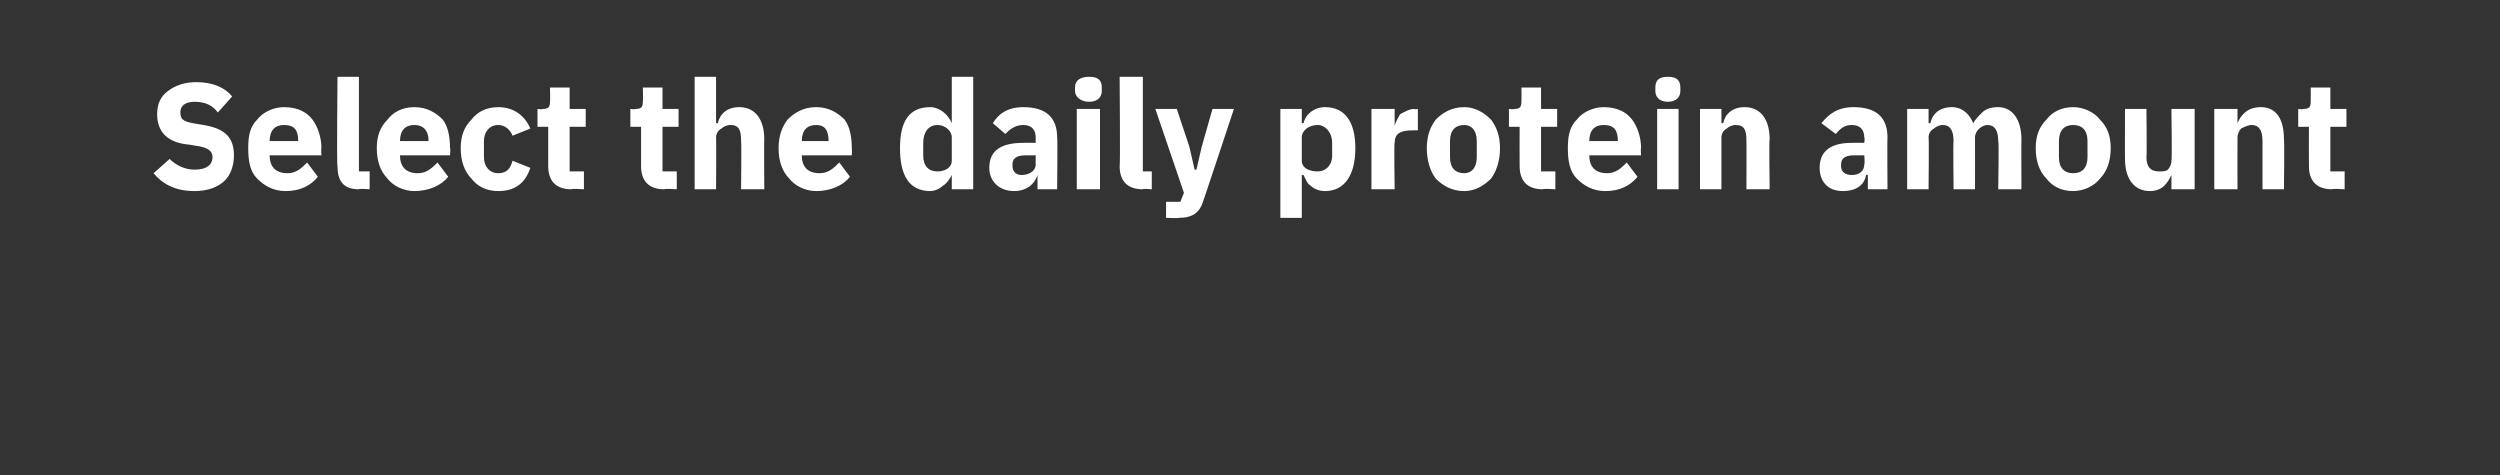 <?xml version="1.0" standalone="no"?><!DOCTYPE svg PUBLIC "-//W3C//DTD SVG 1.1//EN" "http://www.w3.org/Graphics/SVG/1.1/DTD/svg11.dtd"><svg xmlns="http://www.w3.org/2000/svg" version="1.1" width="140px" height="26.6px" viewBox="0 -4 140 26.6" style="top:-4px"><rect x="0" y="-4" width="140" height="26.6" fill="#333333" stroke="none"/>  <desc>Select the daily protein amount</desc>  <defs/>  <g id="Polygon58586">    <path d="M 12.6 6.1 C 12.9 5.8 13.1 5.3 13.1 4.7 C 13.1 3.7 12.6 3.2 11.4 3 C 11.4 3 10.8 2.9 10.8 2.9 C 10.3 2.8 10.1 2.7 10.1 2.3 C 10.1 1.9 10.4 1.7 10.9 1.7 C 11.5 1.7 11.9 1.9 12.2 2.3 C 12.2 2.3 13 1.4 13 1.4 C 12.6 0.9 11.9 0.6 11 0.6 C 10.3 0.6 9.8 0.8 9.4 1.1 C 9 1.4 8.8 1.8 8.8 2.4 C 8.8 3.4 9.4 4 10.6 4.1 C 10.6 4.1 11.2 4.2 11.2 4.2 C 11.7 4.3 11.9 4.5 11.9 4.8 C 11.9 5.2 11.6 5.5 10.9 5.5 C 10.4 5.5 9.9 5.3 9.5 4.9 C 9.5 4.9 8.6 5.7 8.6 5.7 C 9.1 6.3 9.8 6.7 10.9 6.7 C 11.6 6.7 12.2 6.5 12.6 6.1 Z M 17.8 5.9 C 17.8 5.9 17.2 5.1 17.2 5.1 C 16.9 5.4 16.6 5.7 16.1 5.7 C 15.4 5.7 15.1 5.3 15.1 4.7 C 15.14 4.73 15.1 4.7 15.1 4.7 L 18 4.7 C 18 4.7 17.97 4.29 18 4.3 C 18 3.7 17.8 3.1 17.5 2.7 C 17.2 2.3 16.7 2 15.9 2 C 15.3 2 14.7 2.3 14.4 2.7 C 14 3.1 13.9 3.6 13.9 4.3 C 13.9 5 14 5.6 14.4 6 C 14.8 6.4 15.3 6.7 16 6.7 C 16.8 6.7 17.4 6.4 17.8 5.9 Z M 16.7 3.9 C 16.69 3.86 16.7 3.9 16.7 3.9 L 15.1 3.9 C 15.1 3.9 15.14 3.86 15.1 3.9 C 15.1 3.3 15.4 3 15.9 3 C 16.5 3 16.7 3.3 16.7 3.9 Z M 20.7 6.6 L 20.7 5.6 L 20.1 5.6 L 20.1 0.3 L 18.9 0.3 C 18.9 0.3 18.85 5.34 18.9 5.3 C 18.9 6.1 19.2 6.6 20.1 6.6 C 20.09 6.55 20.7 6.6 20.7 6.6 Z M 25.1 5.9 C 25.1 5.9 24.5 5.1 24.5 5.1 C 24.2 5.4 23.9 5.7 23.4 5.7 C 22.7 5.7 22.4 5.3 22.4 4.7 C 22.41 4.73 22.4 4.7 22.4 4.7 L 25.2 4.7 C 25.2 4.7 25.24 4.29 25.2 4.3 C 25.2 3.7 25.1 3.1 24.8 2.7 C 24.4 2.3 23.9 2 23.2 2 C 22.5 2 22 2.3 21.7 2.7 C 21.3 3.1 21.1 3.6 21.1 4.3 C 21.1 5 21.3 5.6 21.7 6 C 22 6.4 22.6 6.7 23.2 6.7 C 24 6.7 24.7 6.4 25.1 5.9 Z M 24 3.9 C 23.95 3.86 24 3.9 24 3.9 L 22.4 3.9 C 22.4 3.9 22.41 3.86 22.4 3.9 C 22.4 3.3 22.7 3 23.2 3 C 23.7 3 24 3.3 24 3.9 Z M 29.7 5.4 C 29.7 5.4 28.7 5 28.7 5 C 28.6 5.4 28.4 5.7 27.9 5.7 C 27.4 5.7 27.1 5.3 27.1 4.8 C 27.1 4.8 27.1 3.9 27.1 3.9 C 27.1 3.4 27.4 3 27.9 3 C 28.3 3 28.6 3.3 28.7 3.6 C 28.7 3.6 29.7 3.2 29.7 3.2 C 29.4 2.5 28.8 2 27.9 2 C 27.2 2 26.7 2.3 26.4 2.7 C 26 3.1 25.8 3.6 25.8 4.3 C 25.8 5 26 5.6 26.4 6 C 26.7 6.4 27.2 6.7 27.9 6.7 C 28.8 6.7 29.4 6.3 29.7 5.4 Z M 32.7 6.6 L 32.7 5.6 L 31.9 5.6 L 31.9 3.1 L 32.8 3.1 L 32.8 2.1 L 31.9 2.1 L 31.9 0.9 L 30.8 0.9 C 30.8 0.9 30.82 1.67 30.8 1.7 C 30.8 2 30.7 2.1 30.4 2.1 C 30.39 2.14 30.1 2.1 30.1 2.1 L 30.1 3.1 L 30.7 3.1 C 30.7 3.1 30.7 5.27 30.7 5.3 C 30.7 6.1 31.1 6.6 32 6.6 C 32.01 6.55 32.7 6.6 32.7 6.6 Z M 37.9 6.6 L 37.9 5.6 L 37.1 5.6 L 37.1 3.1 L 38 3.1 L 38 2.1 L 37.1 2.1 L 37.1 0.9 L 36 0.9 C 36 0.9 36.02 1.67 36 1.7 C 36 2 35.9 2.1 35.6 2.1 C 35.59 2.14 35.3 2.1 35.3 2.1 L 35.3 3.1 L 35.9 3.1 C 35.9 3.1 35.9 5.27 35.9 5.3 C 35.9 6.1 36.3 6.6 37.2 6.6 C 37.21 6.55 37.9 6.6 37.9 6.6 Z M 38.9 6.6 L 40.1 6.6 C 40.1 6.6 40.12 3.7 40.1 3.7 C 40.1 3.5 40.2 3.3 40.4 3.2 C 40.5 3.1 40.7 3 40.9 3 C 41.4 3 41.5 3.3 41.5 3.9 C 41.53 3.89 41.5 6.6 41.5 6.6 L 42.8 6.6 C 42.8 6.6 42.78 3.79 42.8 3.8 C 42.8 2.7 42.3 2 41.4 2 C 40.7 2 40.3 2.4 40.2 2.9 C 40.17 2.89 40.1 2.9 40.1 2.9 L 40.1 0.3 L 38.9 0.3 L 38.9 6.6 Z M 47.6 5.9 C 47.6 5.9 47 5.1 47 5.1 C 46.7 5.4 46.4 5.7 45.9 5.7 C 45.2 5.7 44.9 5.3 44.9 4.7 C 44.89 4.73 44.9 4.7 44.9 4.7 L 47.7 4.7 C 47.7 4.7 47.72 4.29 47.7 4.3 C 47.7 3.7 47.6 3.1 47.3 2.7 C 46.9 2.3 46.4 2 45.7 2 C 45 2 44.5 2.3 44.1 2.7 C 43.8 3.1 43.6 3.6 43.6 4.3 C 43.6 5 43.8 5.6 44.2 6 C 44.5 6.4 45.1 6.7 45.7 6.7 C 46.5 6.7 47.2 6.4 47.6 5.9 Z M 46.4 3.9 C 46.44 3.86 46.4 3.9 46.4 3.9 L 44.9 3.9 C 44.9 3.9 44.89 3.86 44.9 3.9 C 44.9 3.3 45.2 3 45.7 3 C 46.2 3 46.4 3.3 46.4 3.9 Z M 53.3 6.6 L 54.5 6.6 L 54.5 0.3 L 53.3 0.3 L 53.3 2.9 C 53.3 2.9 53.25 2.88 53.3 2.9 C 53.1 2.4 52.6 2 52.1 2 C 50.9 2 50.4 2.8 50.4 4.3 C 50.4 5.8 50.9 6.7 52.1 6.7 C 52.3 6.7 52.6 6.6 52.8 6.4 C 53 6.3 53.2 6 53.3 5.8 C 53.25 5.81 53.3 5.8 53.3 5.8 L 53.3 6.6 Z M 51.7 4.7 C 51.7 4.7 51.7 4 51.7 4 C 51.7 3.4 52 3 52.5 3 C 52.9 3 53.3 3.3 53.3 3.7 C 53.3 3.7 53.3 5 53.3 5 C 53.3 5.4 52.9 5.6 52.5 5.6 C 52 5.6 51.7 5.3 51.7 4.7 Z M 59.2 3.7 C 59.23 3.65 59.2 6.6 59.2 6.6 L 58.1 6.6 L 58.1 5.8 C 58.1 5.8 58.06 5.78 58.1 5.8 C 57.9 6.4 57.4 6.7 56.8 6.7 C 55.9 6.7 55.4 6.1 55.4 5.4 C 55.4 4.4 56.1 4 57.3 4 C 57.29 3.99 58 4 58 4 C 58 4 57.99 3.71 58 3.7 C 58 3.3 57.8 3 57.3 3 C 56.8 3 56.5 3.3 56.3 3.5 C 56.3 3.5 55.6 2.9 55.6 2.9 C 55.9 2.4 56.4 2 57.3 2 C 58.6 2 59.2 2.6 59.2 3.7 Z M 58 4.7 C 58 4.7 57.38 4.7 57.4 4.7 C 56.9 4.7 56.7 4.9 56.7 5.2 C 56.7 5.2 56.7 5.3 56.7 5.3 C 56.7 5.6 56.9 5.8 57.2 5.8 C 57.6 5.8 58 5.6 58 5.2 C 57.99 5.22 58 4.7 58 4.7 Z M 61.7 1.1 C 61.7 1.1 61.7 0.9 61.7 0.9 C 61.7 0.5 61.5 0.3 61 0.3 C 60.5 0.3 60.2 0.5 60.2 0.9 C 60.2 0.9 60.2 1.1 60.2 1.1 C 60.2 1.4 60.5 1.7 61 1.7 C 61.5 1.7 61.7 1.4 61.7 1.1 Z M 60.3 6.6 L 61.6 6.6 L 61.6 2.1 L 60.3 2.1 L 60.3 6.6 Z M 64.5 6.6 L 64.5 5.6 L 64 5.6 L 64 0.3 L 62.7 0.3 C 62.7 0.3 62.74 5.34 62.7 5.3 C 62.7 6.1 63.1 6.6 64 6.6 C 63.98 6.55 64.5 6.6 64.5 6.6 Z M 67.3 4.2 L 67 5.5 L 66.9 5.5 L 66.6 4.2 L 65.9 2.1 L 64.7 2.1 L 66.3 6.8 L 66.1 7.3 L 65.3 7.3 L 65.3 8.2 C 65.3 8.2 66.04 8.23 66 8.2 C 66.8 8.2 67.2 7.9 67.4 7.2 C 67.4 7.23 69.1 2.1 69.1 2.1 L 67.9 2.1 L 67.3 4.2 Z M 71.7 8.2 L 72.9 8.2 L 72.9 5.8 C 72.9 5.8 72.99 5.81 73 5.8 C 73.1 6 73.2 6.3 73.4 6.4 C 73.6 6.6 73.9 6.7 74.2 6.7 C 75.3 6.7 75.9 5.8 75.9 4.3 C 75.9 2.8 75.3 2 74.2 2 C 73.6 2 73.1 2.4 73 2.9 C 72.99 2.88 72.9 2.9 72.9 2.9 L 72.9 2.1 L 71.7 2.1 L 71.7 8.2 Z M 72.9 5 C 72.9 5 72.9 3.7 72.9 3.7 C 72.9 3.3 73.3 3 73.8 3 C 74.2 3 74.6 3.4 74.6 4 C 74.6 4 74.6 4.7 74.6 4.7 C 74.6 5.3 74.2 5.6 73.8 5.6 C 73.3 5.6 72.9 5.4 72.9 5 Z M 78.1 6.6 C 78.1 6.6 78.06 3.97 78.1 4 C 78.1 3.5 78.4 3.3 79.1 3.3 C 79.13 3.3 79.4 3.3 79.4 3.3 L 79.4 2.1 C 79.4 2.1 79.22 2.14 79.2 2.1 C 78.9 2.1 78.6 2.3 78.4 2.4 C 78.3 2.6 78.1 2.9 78.1 3.1 C 78.1 3.1 78.1 3.1 78.1 3.1 L 78.1 2.1 L 76.8 2.1 L 76.8 6.6 L 78.1 6.6 Z M 83.5 6 C 83.8 5.6 84 5 84 4.3 C 84 3.6 83.8 3.1 83.5 2.7 C 83.1 2.3 82.6 2 82 2 C 81.3 2 80.8 2.3 80.4 2.7 C 80.1 3.1 79.9 3.6 79.9 4.3 C 79.9 5 80.1 5.6 80.4 6 C 80.8 6.4 81.3 6.7 82 6.7 C 82.6 6.7 83.1 6.4 83.5 6 Z M 81.2 4.8 C 81.2 4.8 81.2 3.9 81.2 3.9 C 81.2 3.3 81.5 3 82 3 C 82.4 3 82.7 3.3 82.7 3.9 C 82.7 3.9 82.7 4.8 82.7 4.8 C 82.7 5.4 82.4 5.7 82 5.7 C 81.5 5.7 81.2 5.4 81.2 4.8 Z M 87.1 6.6 L 87.1 5.6 L 86.3 5.6 L 86.3 3.1 L 87.2 3.1 L 87.2 2.1 L 86.3 2.1 L 86.3 0.9 L 85.2 0.9 C 85.2 0.9 85.21 1.67 85.2 1.7 C 85.2 2 85.1 2.1 84.8 2.1 C 84.78 2.14 84.5 2.1 84.5 2.1 L 84.5 3.1 L 85.1 3.1 C 85.1 3.1 85.09 5.27 85.1 5.3 C 85.1 6.1 85.5 6.6 86.4 6.6 C 86.4 6.55 87.1 6.6 87.1 6.6 Z M 91.7 5.9 C 91.7 5.9 91.1 5.1 91.1 5.1 C 90.8 5.4 90.5 5.7 90 5.7 C 89.3 5.7 89 5.3 89 4.7 C 89.04 4.73 89 4.7 89 4.7 L 91.9 4.7 C 91.9 4.7 91.87 4.29 91.9 4.3 C 91.9 3.7 91.7 3.1 91.4 2.7 C 91.1 2.3 90.6 2 89.8 2 C 89.2 2 88.6 2.3 88.3 2.7 C 87.9 3.1 87.8 3.6 87.8 4.3 C 87.8 5 87.9 5.6 88.3 6 C 88.7 6.4 89.2 6.7 89.9 6.7 C 90.7 6.7 91.3 6.4 91.7 5.9 Z M 90.6 3.9 C 90.59 3.86 90.6 3.9 90.6 3.9 L 89 3.9 C 89 3.9 89.04 3.86 89 3.9 C 89 3.3 89.3 3 89.8 3 C 90.4 3 90.6 3.3 90.6 3.9 Z M 94.1 1.1 C 94.1 1.1 94.1 0.9 94.1 0.9 C 94.1 0.5 93.9 0.3 93.4 0.3 C 92.9 0.3 92.7 0.5 92.7 0.9 C 92.7 0.9 92.7 1.1 92.7 1.1 C 92.7 1.4 92.9 1.7 93.4 1.7 C 93.9 1.7 94.1 1.4 94.1 1.1 Z M 92.8 6.6 L 94 6.6 L 94 2.1 L 92.8 2.1 L 92.8 6.6 Z M 96.4 6.6 C 96.4 6.6 96.4 3.7 96.4 3.7 C 96.4 3.5 96.5 3.3 96.7 3.2 C 96.8 3.1 97 3 97.2 3 C 97.7 3 97.8 3.3 97.8 3.9 C 97.81 3.89 97.8 6.6 97.8 6.6 L 99.1 6.6 C 99.1 6.6 99.06 3.79 99.1 3.8 C 99.1 2.7 98.6 2 97.7 2 C 97 2 96.6 2.4 96.5 2.9 C 96.45 2.89 96.4 2.9 96.4 2.9 L 96.4 2.1 L 95.2 2.1 L 95.2 6.6 L 96.4 6.6 Z M 105.7 3.7 C 105.68 3.65 105.7 6.6 105.7 6.6 L 104.6 6.6 L 104.6 5.8 C 104.6 5.8 104.52 5.78 104.5 5.8 C 104.4 6.4 103.9 6.7 103.2 6.7 C 102.3 6.7 101.9 6.1 101.9 5.4 C 101.9 4.4 102.6 4 103.7 4 C 103.74 3.99 104.4 4 104.4 4 C 104.4 4 104.44 3.71 104.4 3.7 C 104.4 3.3 104.2 3 103.7 3 C 103.2 3 103 3.3 102.8 3.5 C 102.8 3.5 102 2.9 102 2.9 C 102.4 2.4 102.9 2 103.8 2 C 105.1 2 105.7 2.6 105.7 3.7 Z M 104.4 4.7 C 104.4 4.7 103.83 4.7 103.8 4.7 C 103.3 4.7 103.1 4.9 103.1 5.2 C 103.1 5.2 103.1 5.3 103.1 5.3 C 103.1 5.6 103.3 5.8 103.7 5.8 C 104.1 5.8 104.4 5.6 104.4 5.2 C 104.44 5.22 104.4 4.7 104.4 4.7 Z M 108 6.6 C 108 6.6 108.03 3.7 108 3.7 C 108 3.5 108.1 3.3 108.3 3.2 C 108.4 3.1 108.6 3 108.8 3 C 109.2 3 109.4 3.3 109.4 3.9 C 109.37 3.89 109.4 6.6 109.4 6.6 L 110.6 6.6 C 110.6 6.6 110.61 3.7 110.6 3.7 C 110.6 3.3 111 3 111.3 3 C 111.7 3 111.9 3.3 111.9 3.9 C 111.95 3.89 111.9 6.6 111.9 6.6 L 113.2 6.6 C 113.2 6.6 113.19 3.79 113.2 3.8 C 113.2 2.7 112.7 2 111.9 2 C 111.5 2 111.2 2.1 111 2.3 C 110.8 2.5 110.6 2.7 110.5 2.9 C 110.5 2.9 110.5 2.9 110.5 2.9 C 110.3 2.4 109.9 2 109.3 2 C 108.6 2 108.2 2.4 108.1 2.9 C 108.09 2.89 108 2.9 108 2.9 L 108 2.1 L 106.8 2.1 L 106.8 6.6 L 108 6.6 Z M 117.6 6 C 118 5.6 118.2 5 118.2 4.3 C 118.2 3.6 118 3.1 117.6 2.7 C 117.3 2.3 116.7 2 116.1 2 C 115.4 2 114.9 2.3 114.6 2.7 C 114.2 3.1 114 3.6 114 4.3 C 114 5 114.2 5.6 114.6 6 C 114.9 6.4 115.4 6.7 116.1 6.7 C 116.7 6.7 117.3 6.4 117.6 6 Z M 115.3 4.8 C 115.3 4.8 115.3 3.9 115.3 3.9 C 115.3 3.3 115.6 3 116.1 3 C 116.6 3 116.9 3.3 116.9 3.9 C 116.9 3.9 116.9 4.8 116.9 4.8 C 116.9 5.4 116.6 5.7 116.1 5.7 C 115.6 5.7 115.3 5.4 115.3 4.8 Z M 121.6 6.6 L 122.9 6.6 L 122.9 2.1 L 121.6 2.1 C 121.6 2.1 121.64 5.01 121.6 5 C 121.6 5.2 121.5 5.4 121.4 5.5 C 121.3 5.6 121.1 5.6 120.9 5.6 C 120.4 5.6 120.2 5.3 120.2 4.8 C 120.23 4.8 120.2 2.1 120.2 2.1 L 119 2.1 C 119 2.1 118.99 4.91 119 4.9 C 119 6 119.5 6.7 120.4 6.7 C 120.7 6.7 121 6.6 121.2 6.4 C 121.4 6.2 121.5 6 121.6 5.8 C 121.6 5.81 121.6 5.8 121.6 5.8 L 121.6 6.6 Z M 125.3 6.6 C 125.3 6.6 125.29 3.7 125.3 3.7 C 125.3 3.5 125.4 3.3 125.5 3.2 C 125.7 3.1 125.9 3 126.1 3 C 126.5 3 126.7 3.3 126.7 3.9 C 126.7 3.89 126.7 6.6 126.7 6.6 L 127.9 6.6 C 127.9 6.6 127.94 3.79 127.9 3.8 C 127.9 2.7 127.5 2 126.6 2 C 125.9 2 125.5 2.4 125.3 2.9 C 125.34 2.89 125.3 2.9 125.3 2.9 L 125.3 2.1 L 124 2.1 L 124 6.6 L 125.3 6.6 Z M 131.3 6.6 L 131.3 5.6 L 130.5 5.6 L 130.5 3.1 L 131.4 3.1 L 131.4 2.1 L 130.5 2.1 L 130.5 0.9 L 129.4 0.9 C 129.4 0.9 129.41 1.67 129.4 1.7 C 129.4 2 129.3 2.1 129 2.1 C 128.98 2.14 128.7 2.1 128.7 2.1 L 128.7 3.1 L 129.3 3.1 C 129.3 3.1 129.29 5.27 129.3 5.3 C 129.3 6.1 129.7 6.6 130.6 6.6 C 130.6 6.55 131.3 6.6 131.3 6.6 Z " stroke="none" fill="#fff"/>  </g></svg>